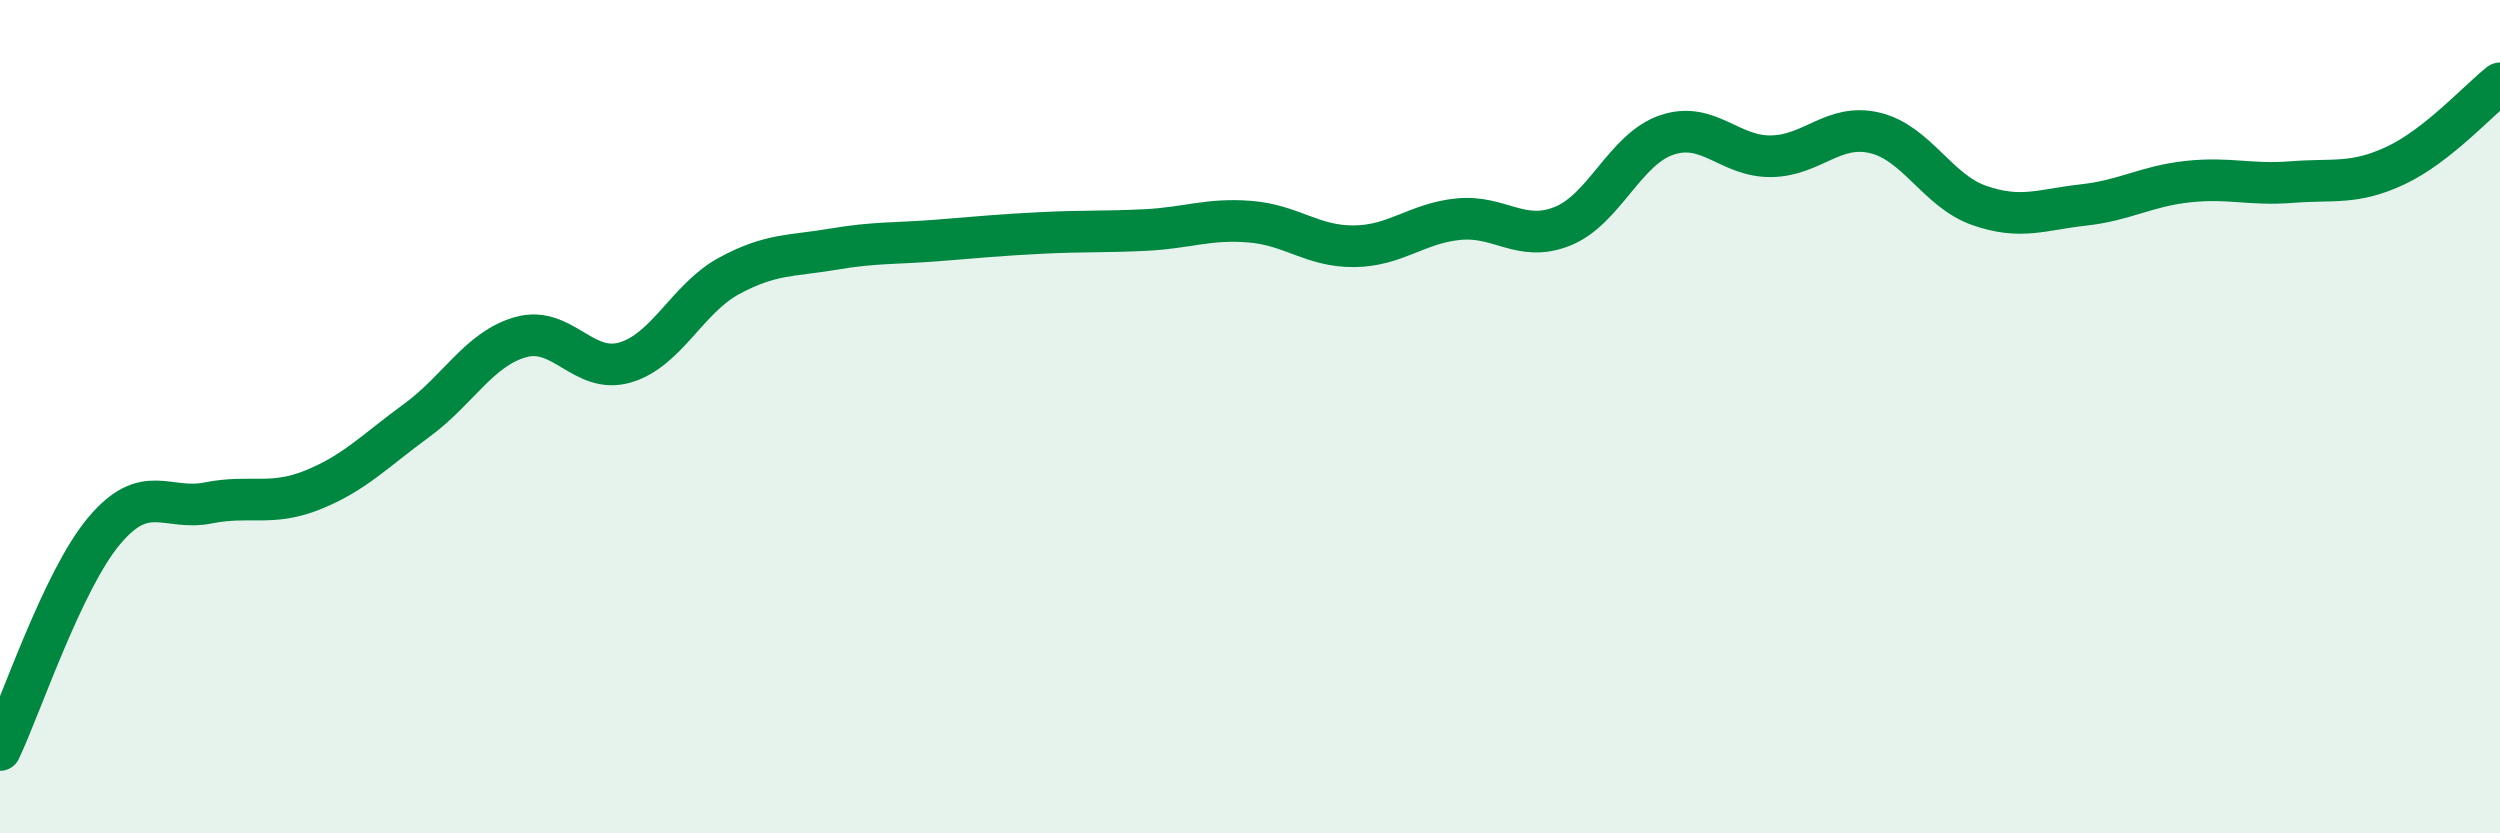 
    <svg width="60" height="20" viewBox="0 0 60 20" xmlns="http://www.w3.org/2000/svg">
      <path
        d="M 0,18 C 0.5,16.95 1.5,13.93 2.5,12.74 C 3.5,11.55 4,12.27 5,12.07 C 6,11.87 6.5,12.16 7.5,11.76 C 8.5,11.36 9,10.82 10,10.09 C 11,9.36 11.5,8.37 12.5,8.09 C 13.5,7.81 14,8.99 15,8.7 C 16,8.41 16.5,7.16 17.5,6.62 C 18.5,6.08 19,6.15 20,5.98 C 21,5.81 21.5,5.85 22.5,5.77 C 23.5,5.69 24,5.64 25,5.59 C 26,5.54 26.5,5.57 27.5,5.52 C 28.5,5.47 29,5.24 30,5.32 C 31,5.4 31.5,5.92 32.5,5.91 C 33.5,5.9 34,5.36 35,5.26 C 36,5.16 36.5,5.83 37.5,5.43 C 38.5,5.03 39,3.58 40,3.24 C 41,2.9 41.5,3.76 42.5,3.75 C 43.5,3.74 44,2.95 45,3.19 C 46,3.43 46.5,4.58 47.5,4.93 C 48.5,5.28 49,5.03 50,4.92 C 51,4.81 51.5,4.47 52.5,4.36 C 53.5,4.25 54,4.45 55,4.37 C 56,4.29 56.5,4.44 57.5,3.97 C 58.5,3.5 59.5,2.39 60,2L60 20L0 20Z"
        fill="#008740"
        opacity="0.1"
        stroke-linecap="round"
        stroke-linejoin="round"
      />
      <path
        d="M 0,18 C 0.5,16.95 1.5,13.93 2.5,12.74 C 3.5,11.55 4,12.27 5,12.07 C 6,11.87 6.5,12.16 7.5,11.76 C 8.5,11.36 9,10.82 10,10.09 C 11,9.36 11.5,8.37 12.5,8.09 C 13.5,7.81 14,8.99 15,8.7 C 16,8.41 16.5,7.16 17.5,6.62 C 18.5,6.08 19,6.15 20,5.98 C 21,5.81 21.5,5.85 22.5,5.77 C 23.5,5.69 24,5.64 25,5.59 C 26,5.54 26.5,5.57 27.5,5.52 C 28.5,5.47 29,5.24 30,5.32 C 31,5.4 31.5,5.92 32.5,5.91 C 33.5,5.9 34,5.36 35,5.26 C 36,5.16 36.5,5.83 37.5,5.43 C 38.5,5.03 39,3.58 40,3.24 C 41,2.9 41.5,3.76 42.5,3.75 C 43.5,3.74 44,2.95 45,3.19 C 46,3.43 46.5,4.58 47.5,4.93 C 48.5,5.28 49,5.03 50,4.92 C 51,4.81 51.5,4.47 52.5,4.36 C 53.5,4.25 54,4.45 55,4.37 C 56,4.29 56.5,4.44 57.5,3.97 C 58.5,3.5 59.5,2.39 60,2"
        stroke="#008740"
        stroke-width="1"
        fill="none"
        stroke-linecap="round"
        stroke-linejoin="round"
      />
    </svg>
  
